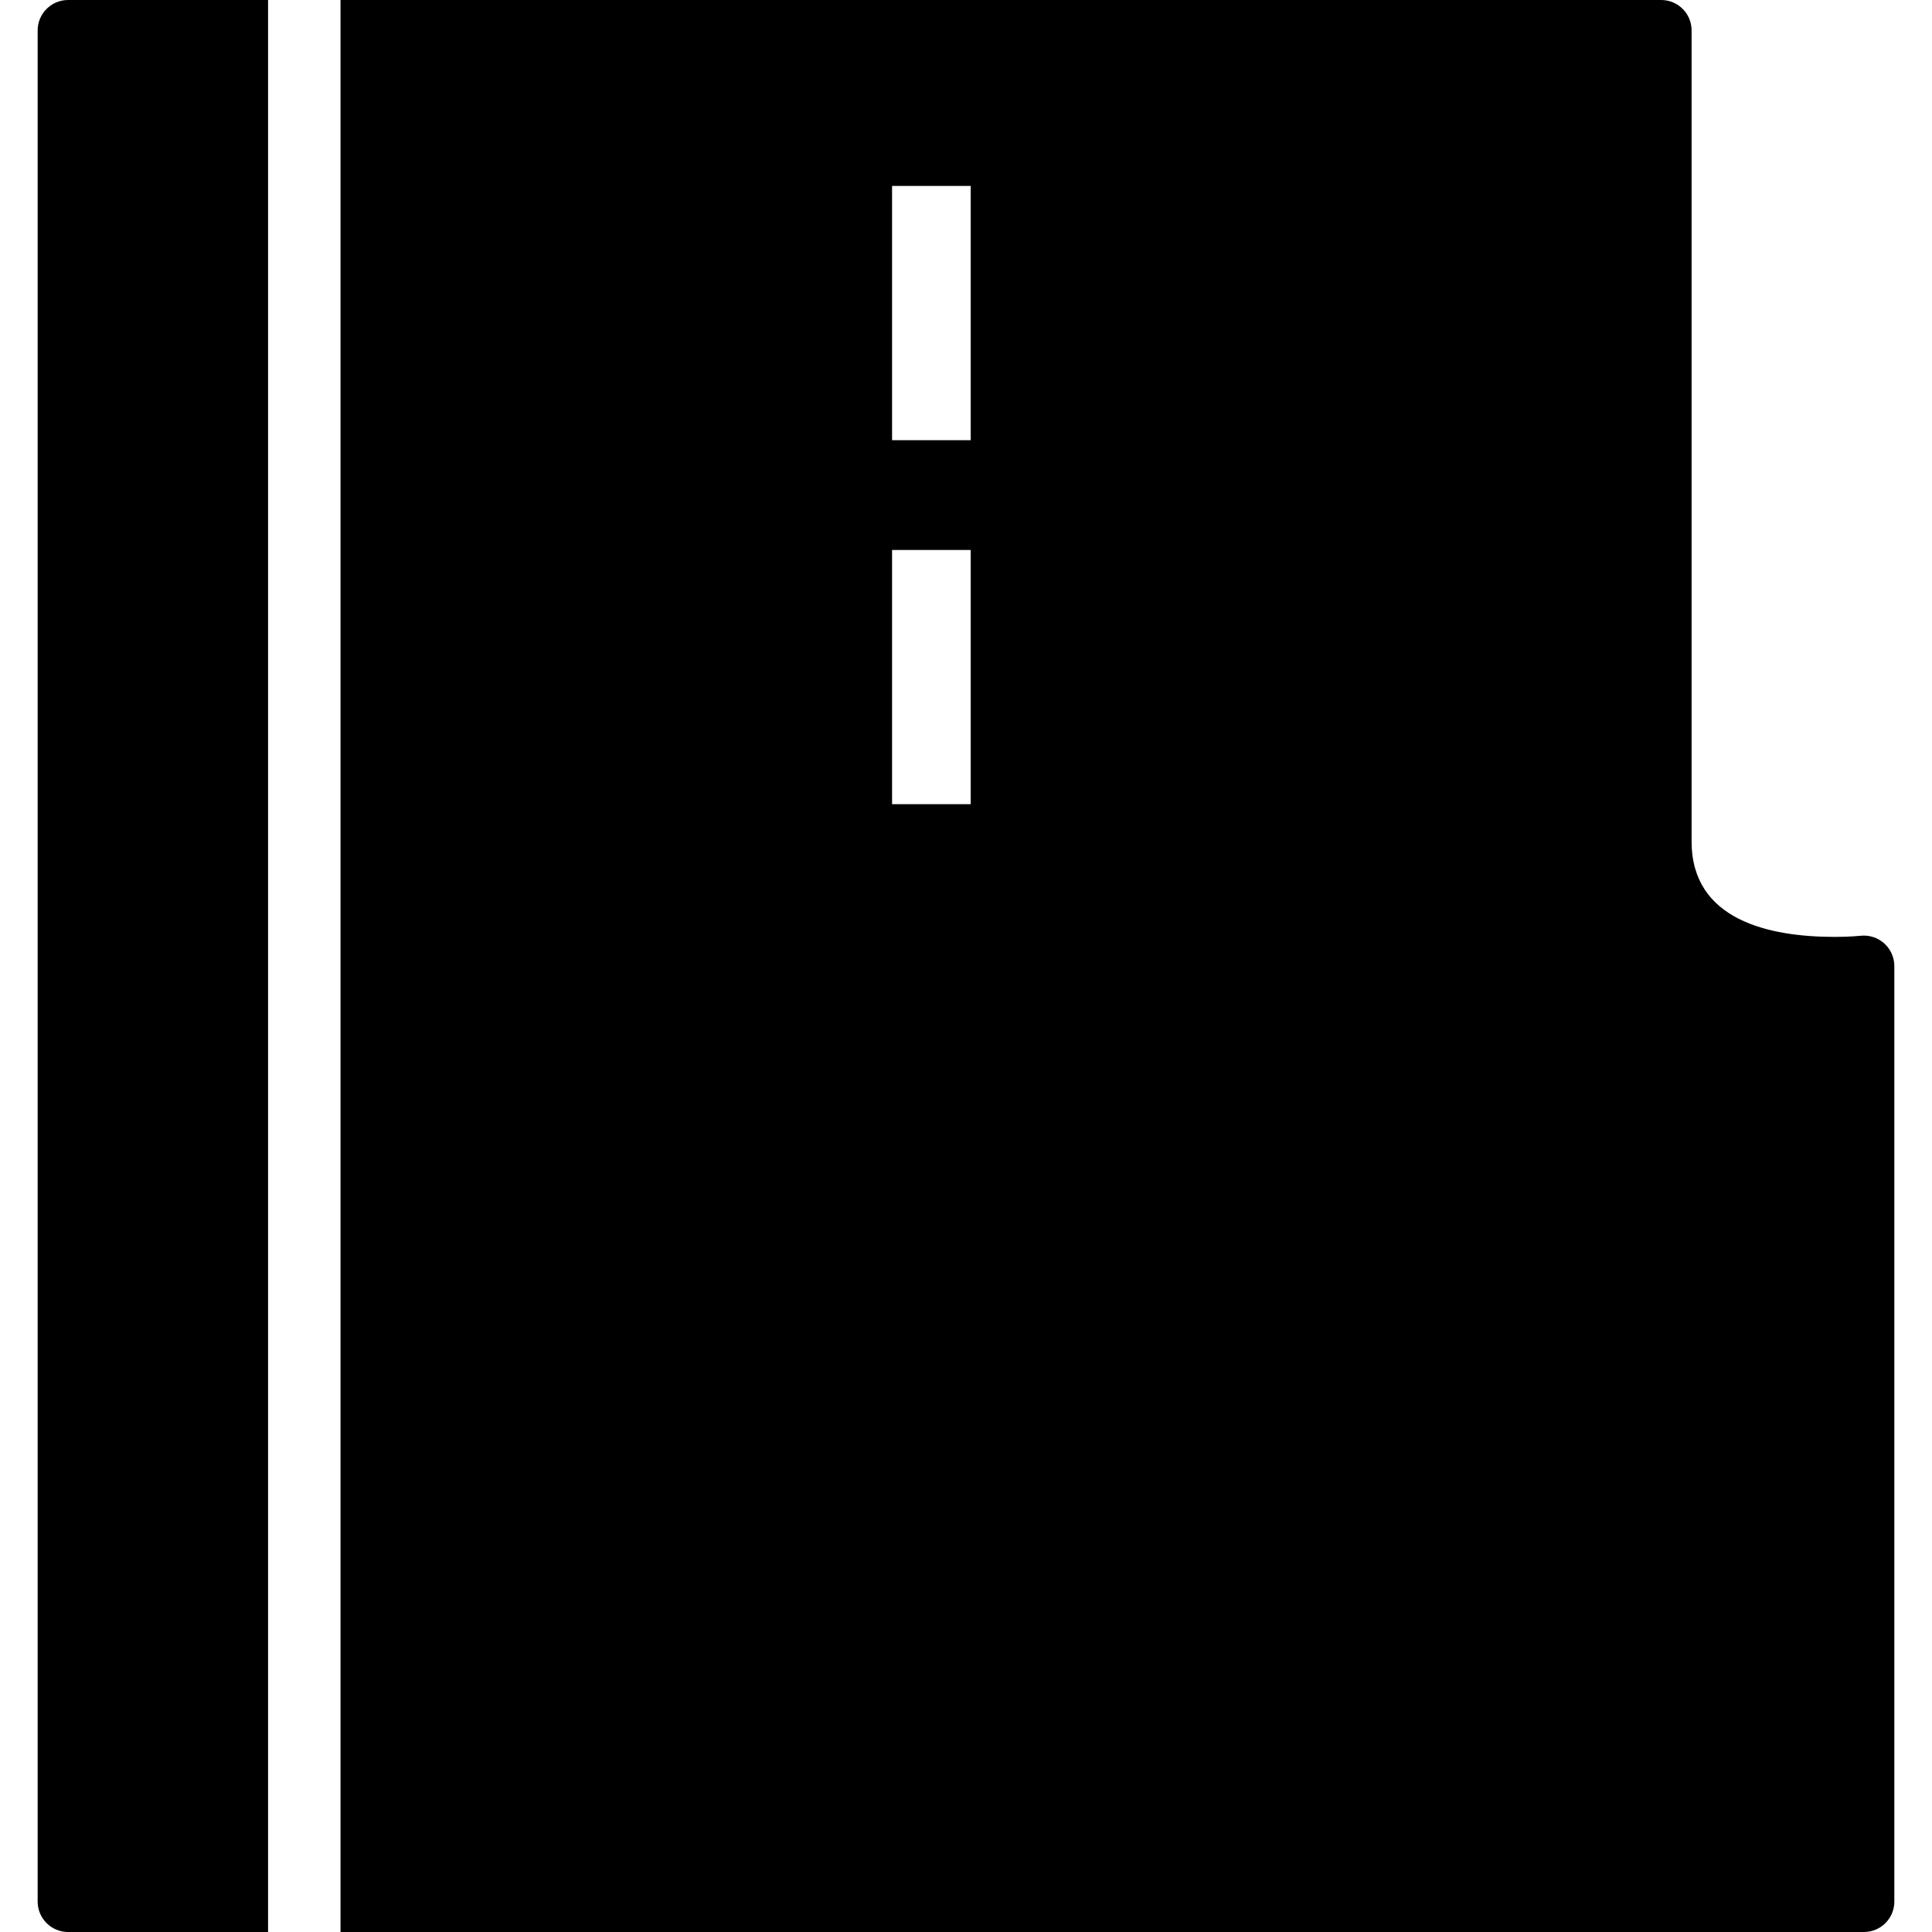 <?xml version="1.0" encoding="iso-8859-1"?>
<!-- Uploaded to: SVG Repo, www.svgrepo.com, Generator: SVG Repo Mixer Tools -->
<!DOCTYPE svg PUBLIC "-//W3C//DTD SVG 1.1//EN" "http://www.w3.org/Graphics/SVG/1.1/DTD/svg11.dtd">
<svg fill="#000000" height="800px" width="800px" version="1.1" id="Capa_1" xmlns="http://www.w3.org/2000/svg" xmlns:xlink="http://www.w3.org/1999/xlink" 
	 viewBox="0 0 200 200" xml:space="preserve">
<path d="M192.953,200c1.738,0,3.148-1.41,3.148-3.148V100c0-0.896-0.385-1.748-1.052-2.346c-0.666-0.597-1.559-0.881-2.449-0.783
	c-0.011,0.001-1.073,0.117-2.667,0.117c-6.76,0-14.82-1.714-14.82-9.882V3.148c0-1.739-1.41-3.148-3.149-3.148H35.25v200H192.953z
	 M92.347,19.25h8.14v26.319h-8.14V19.25z M92.347,56.931h8.14V83.25h-8.14V56.931z M3.898,196.852V3.148C3.898,1.41,5.309,0,7.047,0
	H27.75v200H7.047C5.309,200,3.898,198.59,3.898,196.852z"/>
</svg>